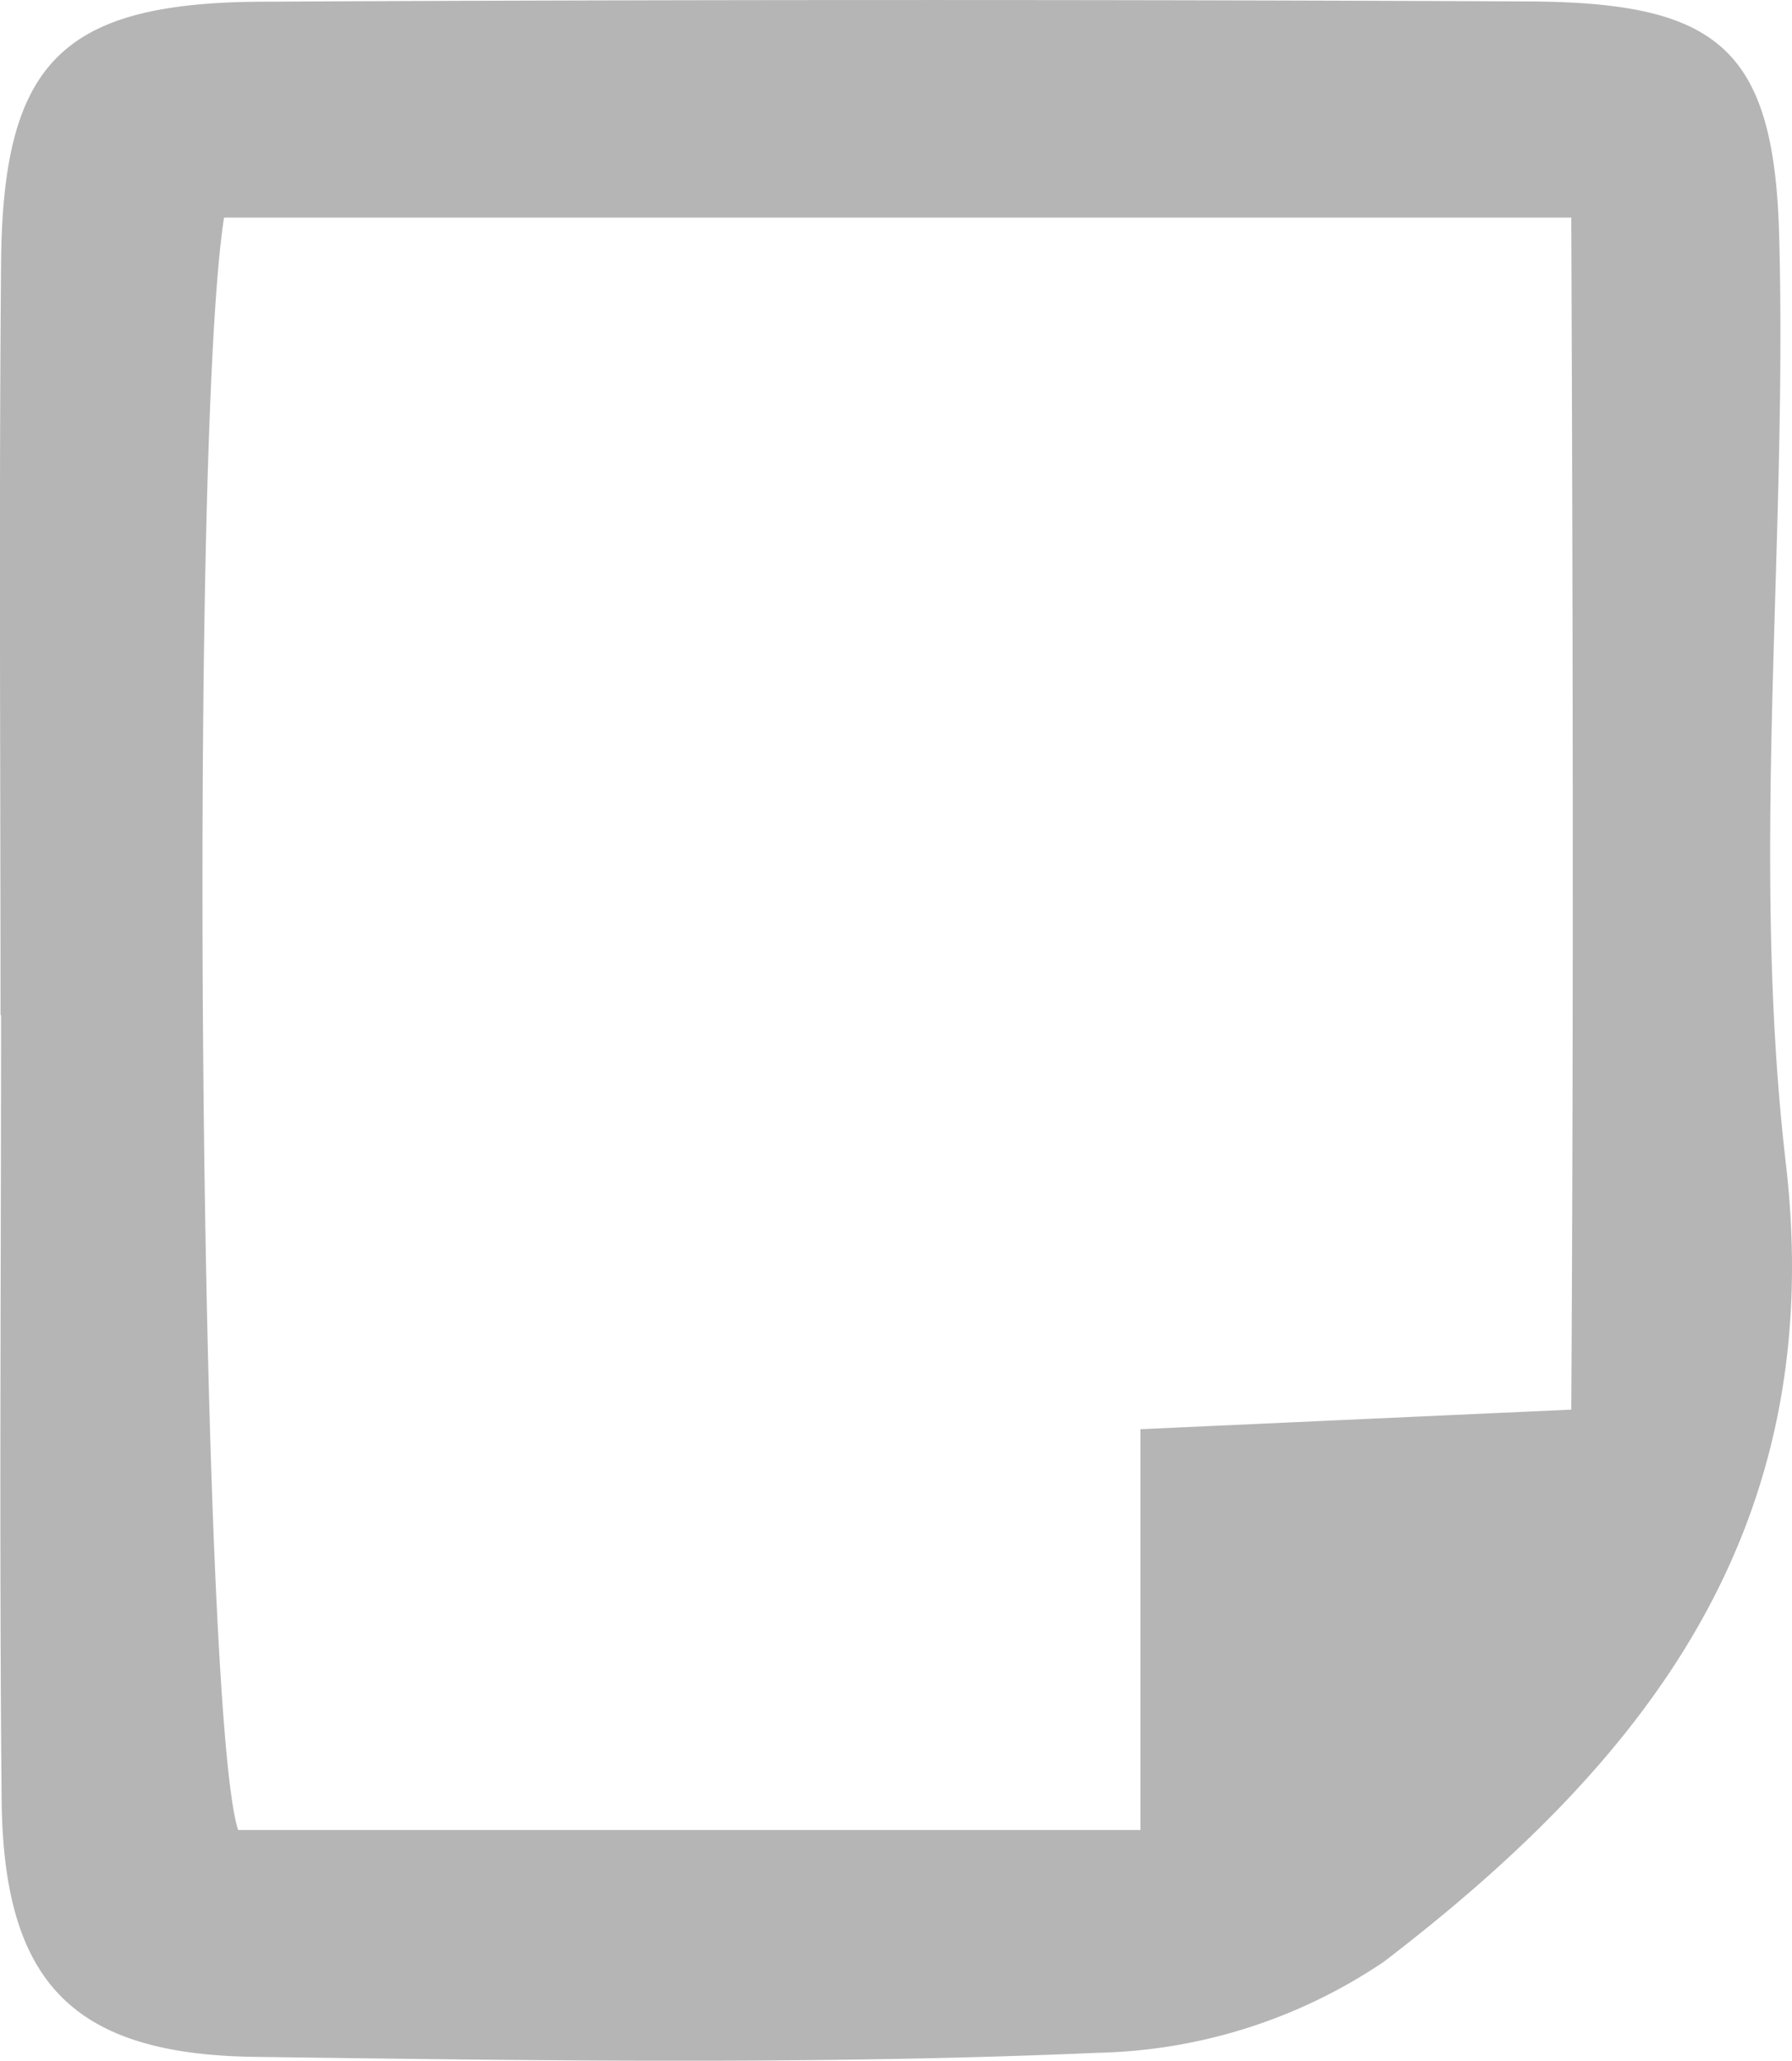 <?xml version="1.0" encoding="UTF-8"?>
<svg xmlns="http://www.w3.org/2000/svg" xmlns:xlink="http://www.w3.org/1999/xlink" width="74.557" height="85.699" viewBox="0 0 74.557 85.699">
  <defs>
    <clipPath id="clip-path">
      <rect id="Rectangle_228" data-name="Rectangle 228" width="74.557" height="85.699" fill="#b5b5b5"></rect>
    </clipPath>
  </defs>
  <g id="Group_727" data-name="Group 727" transform="translate(-0.001 0)">
    <g id="Group_542" data-name="Group 542" transform="translate(0.001 0)" clip-path="url(#clip-path)">
      <path id="Path_282" data-name="Path 282" d="M.024,42.213c0-10.432-.068-20.863.023-31.29C.12,2.6,2.558.115,10.878.07Q37.22-.064,63.561.059c7.886.034,10.258,1.9,10.464,9.755.347,12.855-1.2,25.859.276,38.552,1.786,15.3-5.9,24.927-16.716,33.211a22.089,22.089,0,0,1-11.856,3.79c-11.686.505-23.407.326-35.11.171C3.016,85.44.143,82.445.07,74.837-.032,63.961.047,53.089.047,42.213ZM65.376,58.621c.1-17.056.063-33.317,0-49.573H9.324c-1.486,9.5-1.014,62.216.586,67.055H47.451V59.435l17.925-.814" transform="translate(-0.002 0.001)" fill="#b5b5b5"></path>
    </g>
  </g>
</svg>

